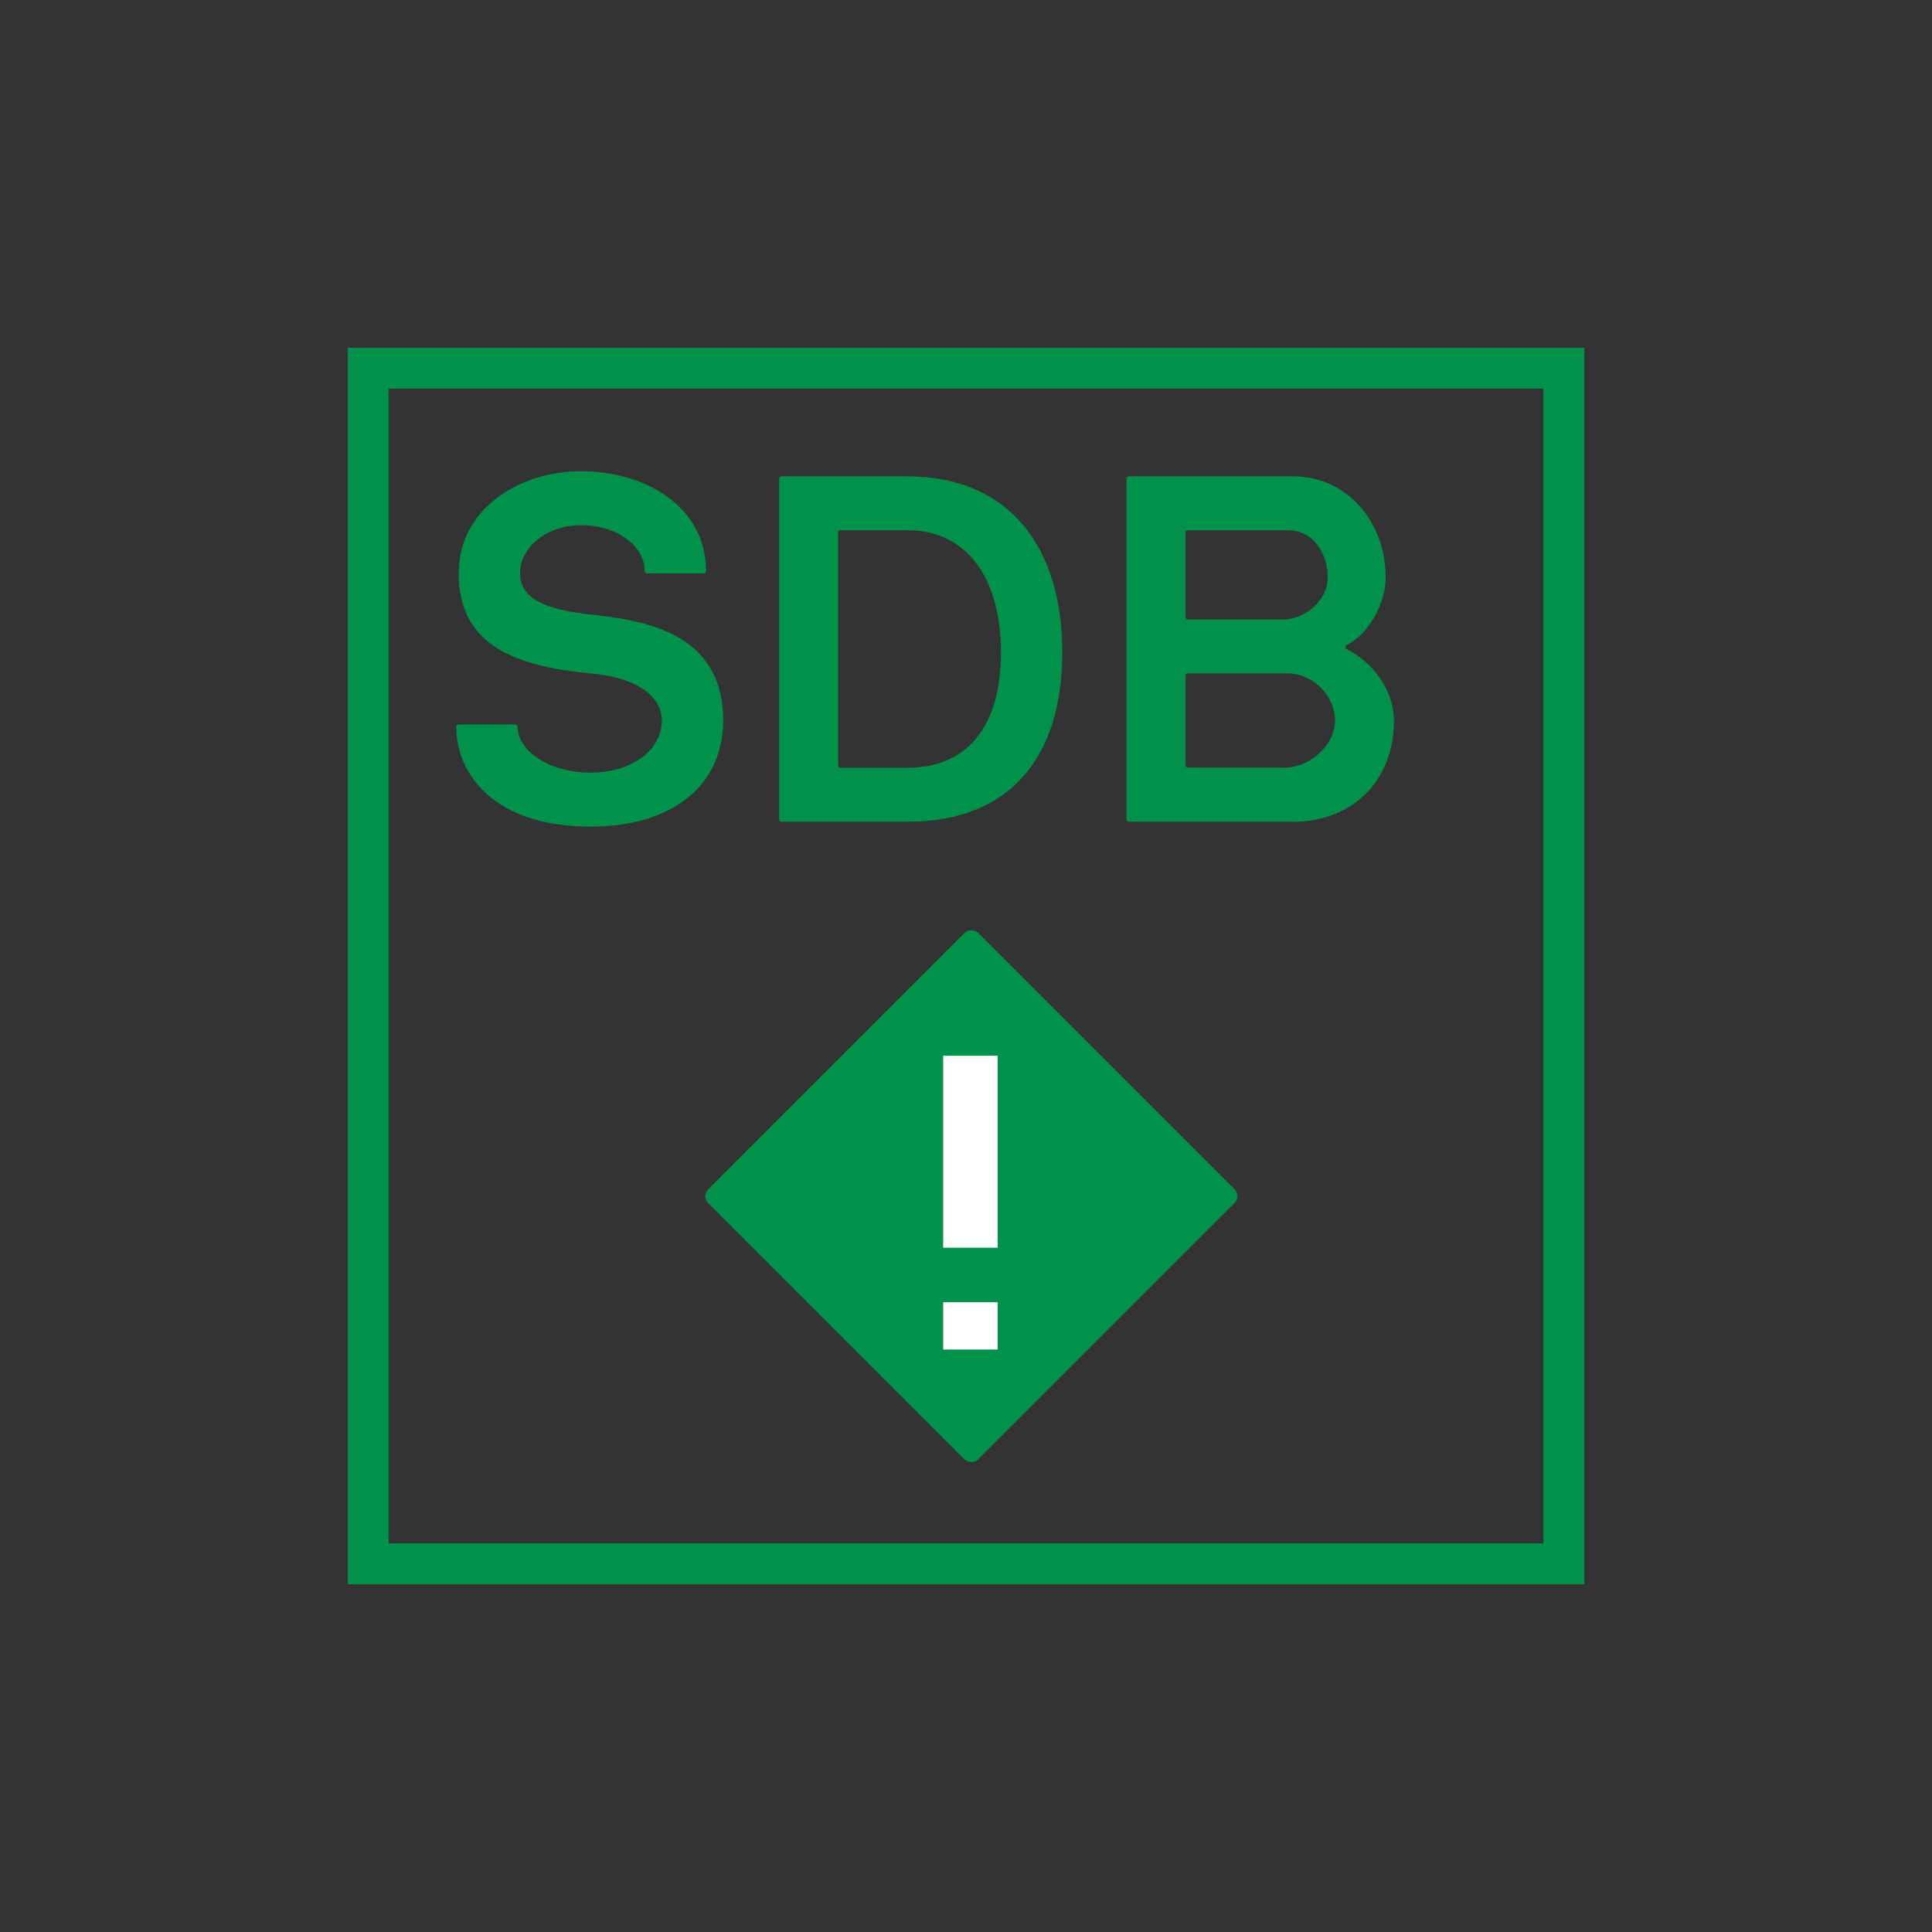 <?xml version="1.0" encoding="UTF-8"?>
<svg id="Layer_1" xmlns="http://www.w3.org/2000/svg" version="1.1" viewBox="0 0 141.73 141.73">
  <rect x="0" y="0" width="141.73" height="141.73" fill="#333333" stroke="none"/>
  <!-- Generator: Adobe Illustrator 30.0.0, SVG Export Plug-In . SVG Version: 2.1.1 Build 123)  -->
  <defs>
    <style>
      .st0 {
        isolation: isolate;
      }

      .st1 {
        fill: #fff;
      }

      .st2 {
        fill: #00914b;
      }
    </style>
  </defs>
  <g id="Layer_3_copy">
    <path class="st2" d="M113.22,28.51v84.71H28.51V28.51h84.71M116.22,25.51H25.51v90.71h90.71V25.51h0Z"/>
  </g>
  <g id="SDS">
    <g class="st0">
      <g class="st0">
        <path class="st2" d="M43.33,60.64c-7.16,0-9.86-3.92-9.86-7.31,0-.11.07-.18.18-.18h4.14c.11,0,.18.07.18.18,0,1.73,2.3,3.35,5.36,3.35s5.22-1.69,5.22-3.82c0-1.58-1.51-3.13-5.22-3.46-5.9-.54-9.68-2.27-9.68-7.34,0-4.75,4.46-7.49,8.96-7.49,4.79,0,9.18,2.63,9.18,7.31,0,.11-.07.18-.14.18h-4.18c-.11,0-.18-.07-.18-.18.04-1.55-1.69-3.35-4.68-3.35-2.45,0-4.46,1.58-4.46,3.53,0,2.2,2.7,2.74,5.18,3.02,3.78.43,9.72,1.22,9.72,7.78,0,4.75-3.71,7.78-9.72,7.78Z"/>
        <path class="st2" d="M57.34,60.28c-.11,0-.18-.07-.18-.18v-24.98c0-.11.07-.18.18-.18h9.25c7.6.04,11.34,5.36,11.34,12.92s-3.74,12.42-11.34,12.42h-9.25ZM66.59,56.32c4.32,0,6.84-2.99,6.84-8.46s-2.52-8.96-6.84-8.96h-4.97c-.11,0-.14.07-.14.14v17.1c0,.11.07.18.18.18h4.93Z"/>
        <path class="st2" d="M94.81,60.28h-11.99c-.11,0-.18-.07-.18-.18v-24.98c0-.11.07-.18.18-.18h11.99c4.07,0,6.84,3.38,6.84,7.42,0,1.98-1.3,4.18-2.81,4.93-.18.07-.18.29,0,.36,1.76.86,3.42,2.92,3.42,5.22,0,4.39-3.02,7.42-7.45,7.42ZM94.45,38.9h-7.34c-.11,0-.14.07-.14.14v6.23c0,.11.04.18.14.18h7.09c1.55-.07,3.2-1.37,3.2-3.1s-1.04-3.46-2.95-3.46ZM94.2,56.32c1.91,0,3.74-1.69,3.74-3.46s-1.58-3.46-3.49-3.46h-7.34c-.14,0-.14.11-.14.18v6.55c0,.11.07.18.18.18h7.05Z"/>
      </g>
    </g>
  </g>
  <g id="Layer_12">
    <rect class="st2" x="57.25" y="73.74" width="28.02" height="28.02" rx=".71" ry=".71" transform="translate(-41.18 76.09) rotate(-45)"/>
    <rect class="st1" x="69.19" y="77.45" width="4" height="14.08"/>
    <rect class="st1" x="69.19" y="95.53" width="4" height="3.47"/>
  </g>
</svg>